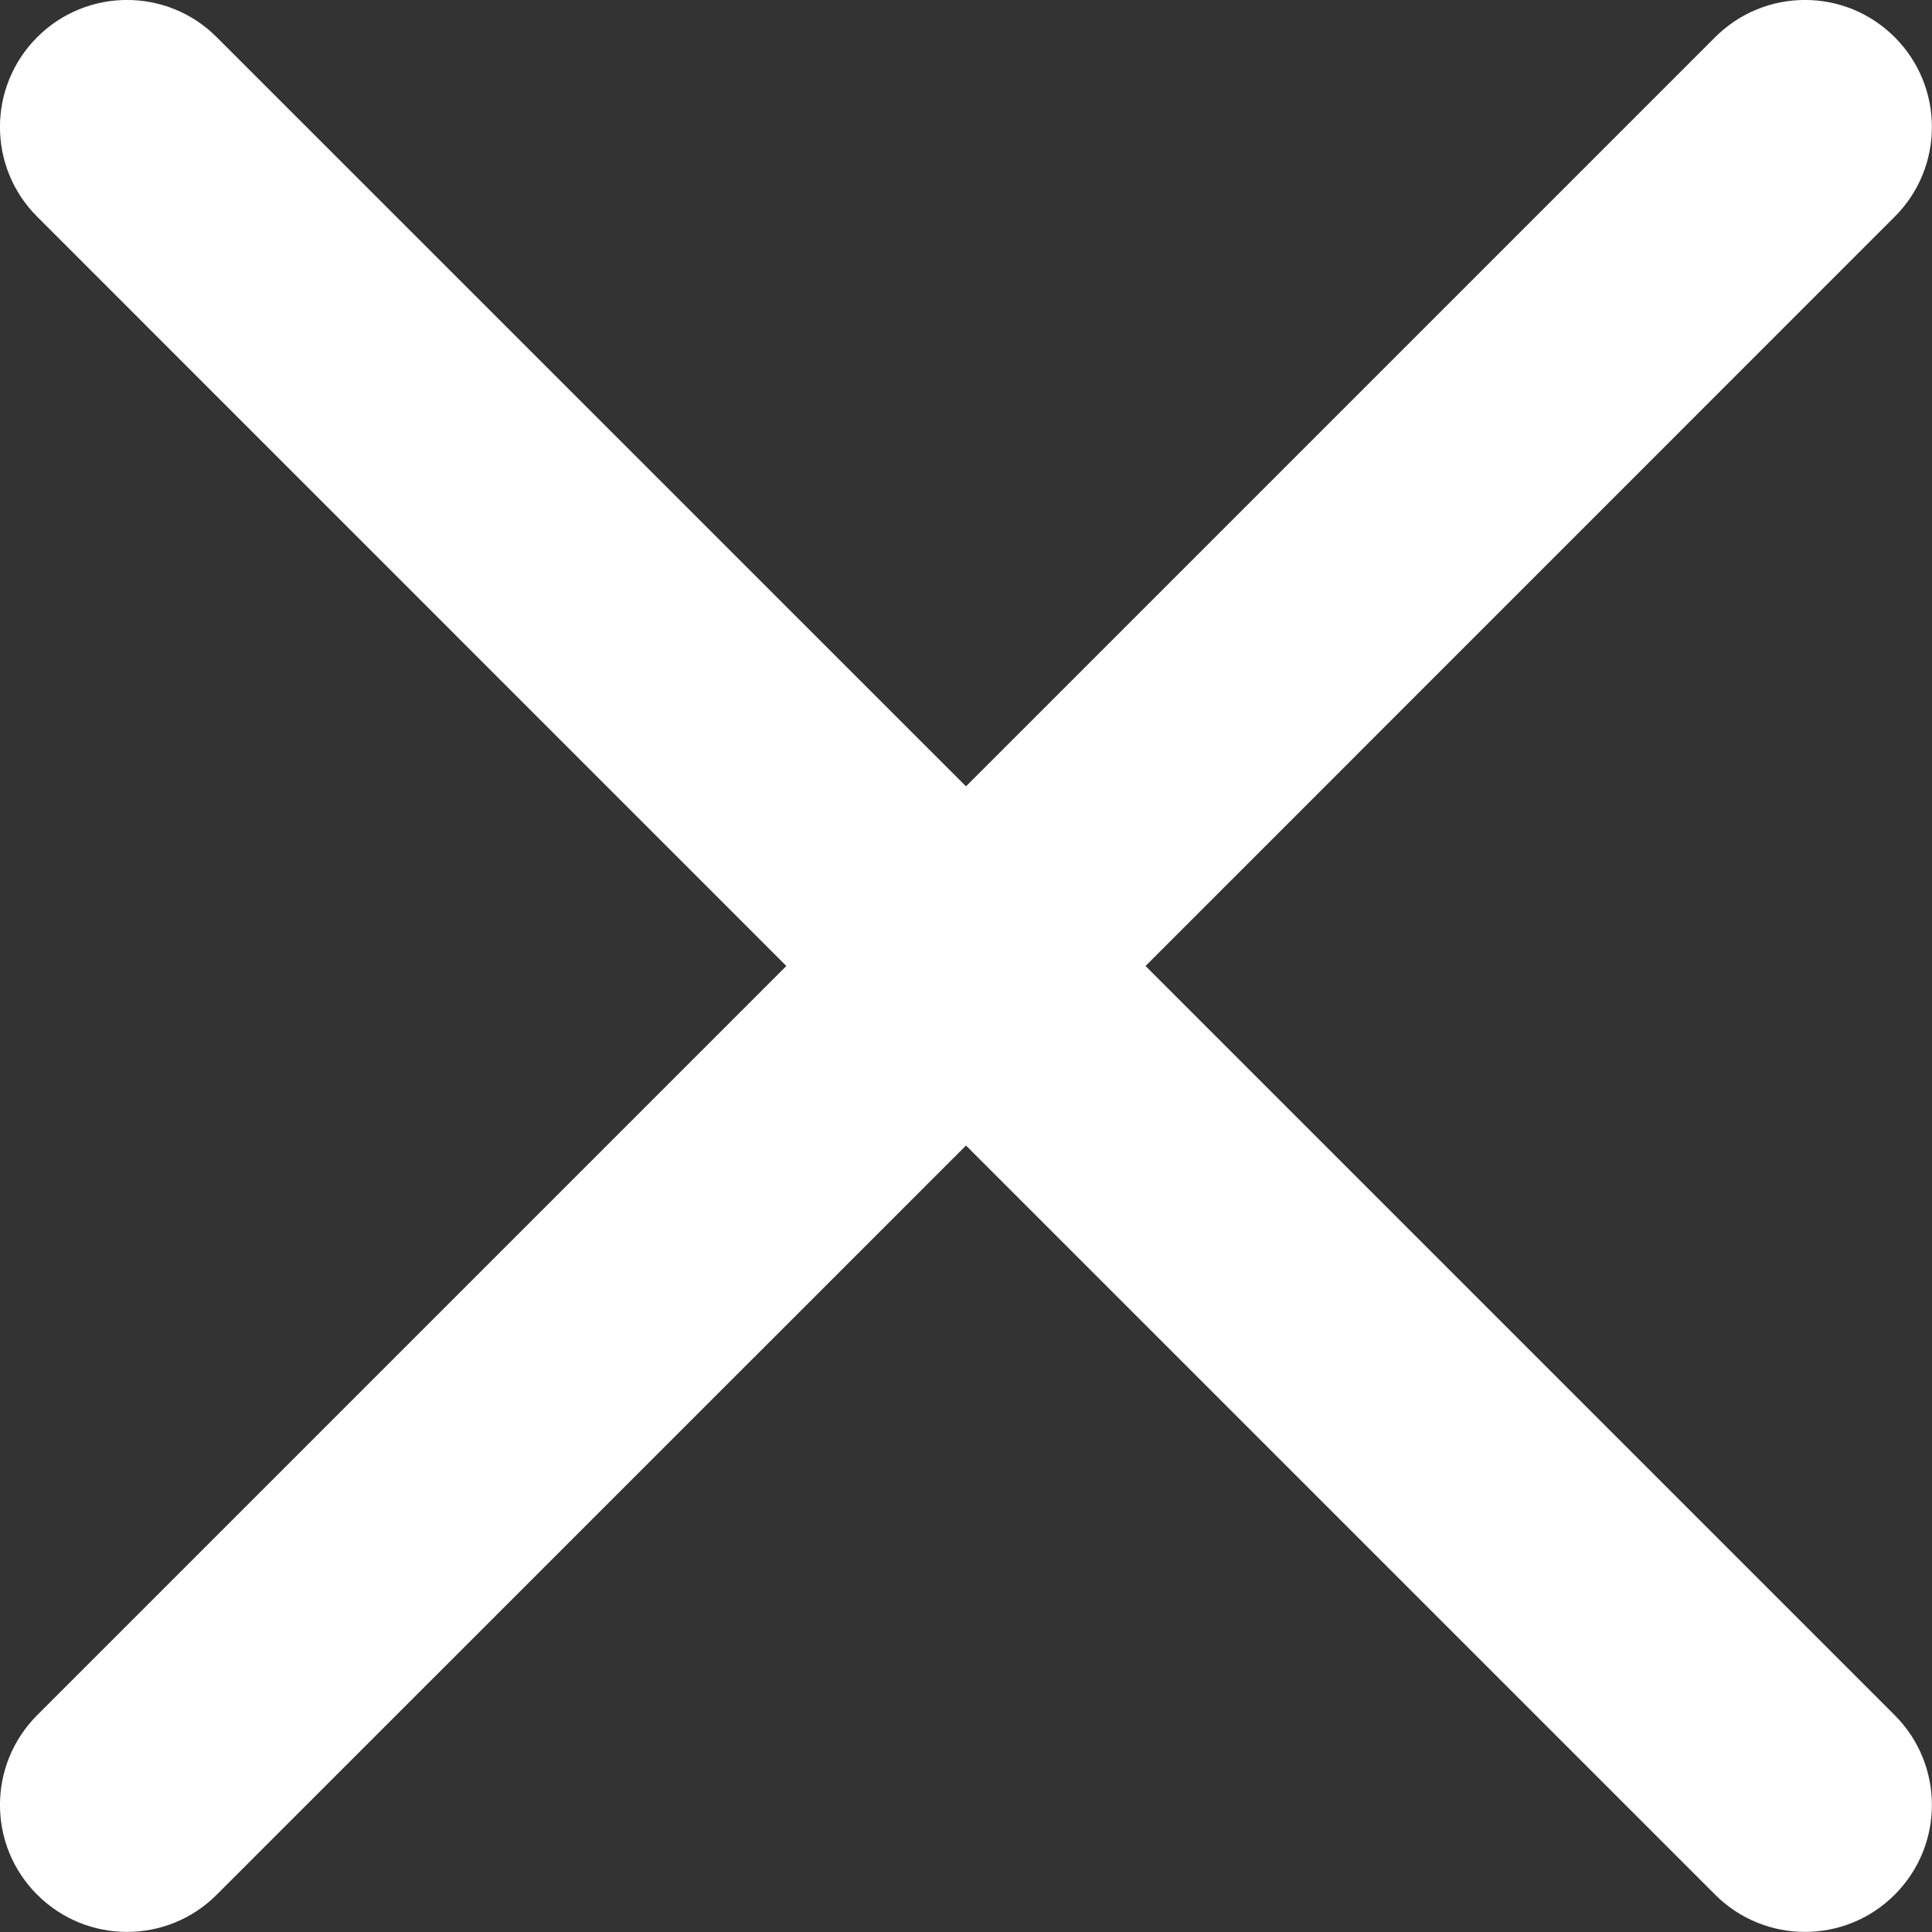 <svg xmlns="http://www.w3.org/2000/svg" xmlns:xlink="http://www.w3.org/1999/xlink" fill="none" version="1.1" width="15.69" height="15.69" viewBox="0 0 15.69 15.69"><rect x="0" y="0" width="15.69" height="15.69" fill="#333333" stroke="none"/><g><path d="M9.303,7.845L15.387,13.929C15.79,14.332,15.79,14.985,15.387,15.387C14.985,15.79,14.332,15.79,13.929,15.387L7.845,9.303L1.76,15.387C1.358,15.79,0.705,15.79,0.302,15.387C-0.101,14.985,-0.101,14.332,0.302,13.929L6.386,7.845L0.302,1.76C-0.101,1.358,-0.101,0.705,0.302,0.302C0.705,-0.101,1.358,-0.101,1.76,0.302L7.845,6.386L13.929,0.302C14.332,-0.101,14.985,-0.101,15.387,0.302C15.79,0.705,15.79,1.358,15.387,1.76L9.303,7.845Z" fill="#FFFFFF" fill-opacity="1"/></g></svg>